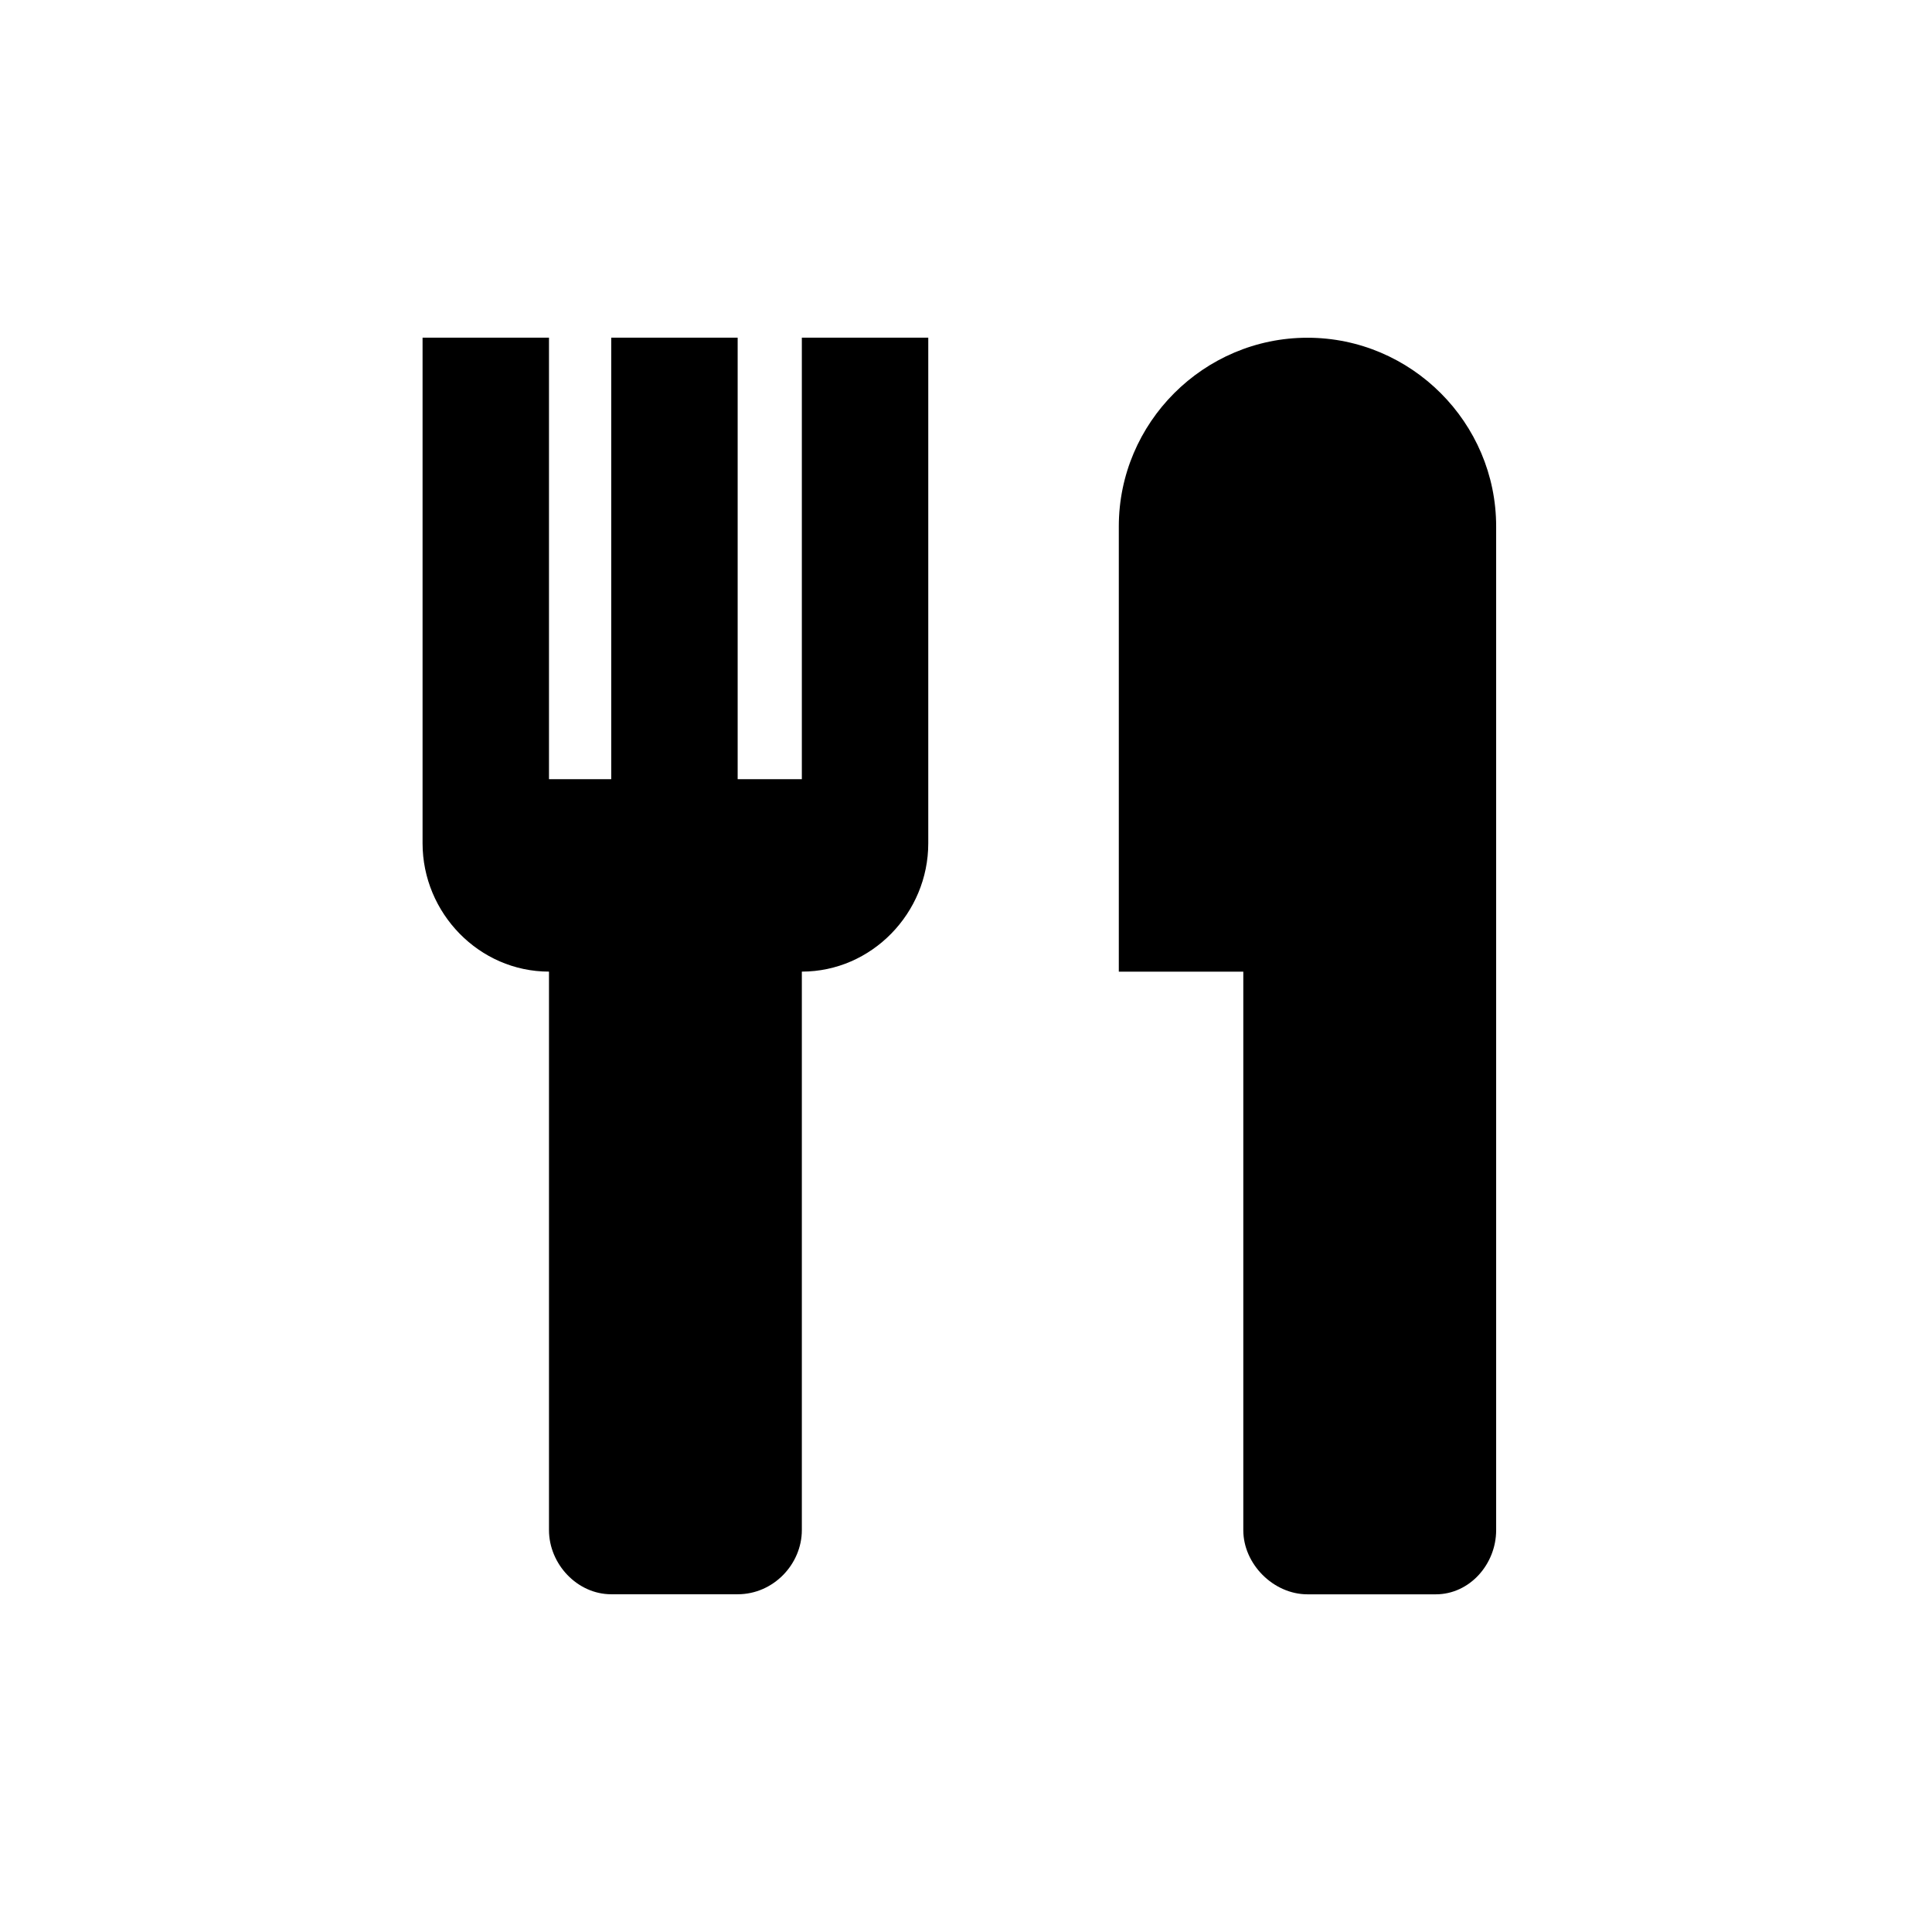 <?xml version="1.0" encoding="utf-8"?>
<!-- Скачано с сайта svg4.ru / Downloaded from svg4.ru -->
<svg fill="#000000" width="800px" height="800px" viewBox="-7 0 32 32" version="1.1" xmlns="http://www.w3.org/2000/svg">
<title>meal</title>
<path d="M6.281 12.906v-7.313h2.094v8.375c0 1.156-0.938 2.125-2.094 2.125v9.25c0 0.563-0.469 1.063-1.063 1.063h-2.094c-0.563 0-1.031-0.5-1.031-1.063v-9.25c-1.156 0-2.094-0.969-2.094-2.125v-8.375h2.094v7.313h1.031v-7.313h2.094v7.313h1.063zM11.531 16.094v-7.375c0-1.719 1.406-3.125 3.125-3.125s3.125 1.406 3.125 3.125v16.625c0 0.563-0.438 1.063-1 1.063h-2.125c-0.563 0-1.063-0.5-1.063-1.063v-9.25h-2.063z"></path>
</svg>